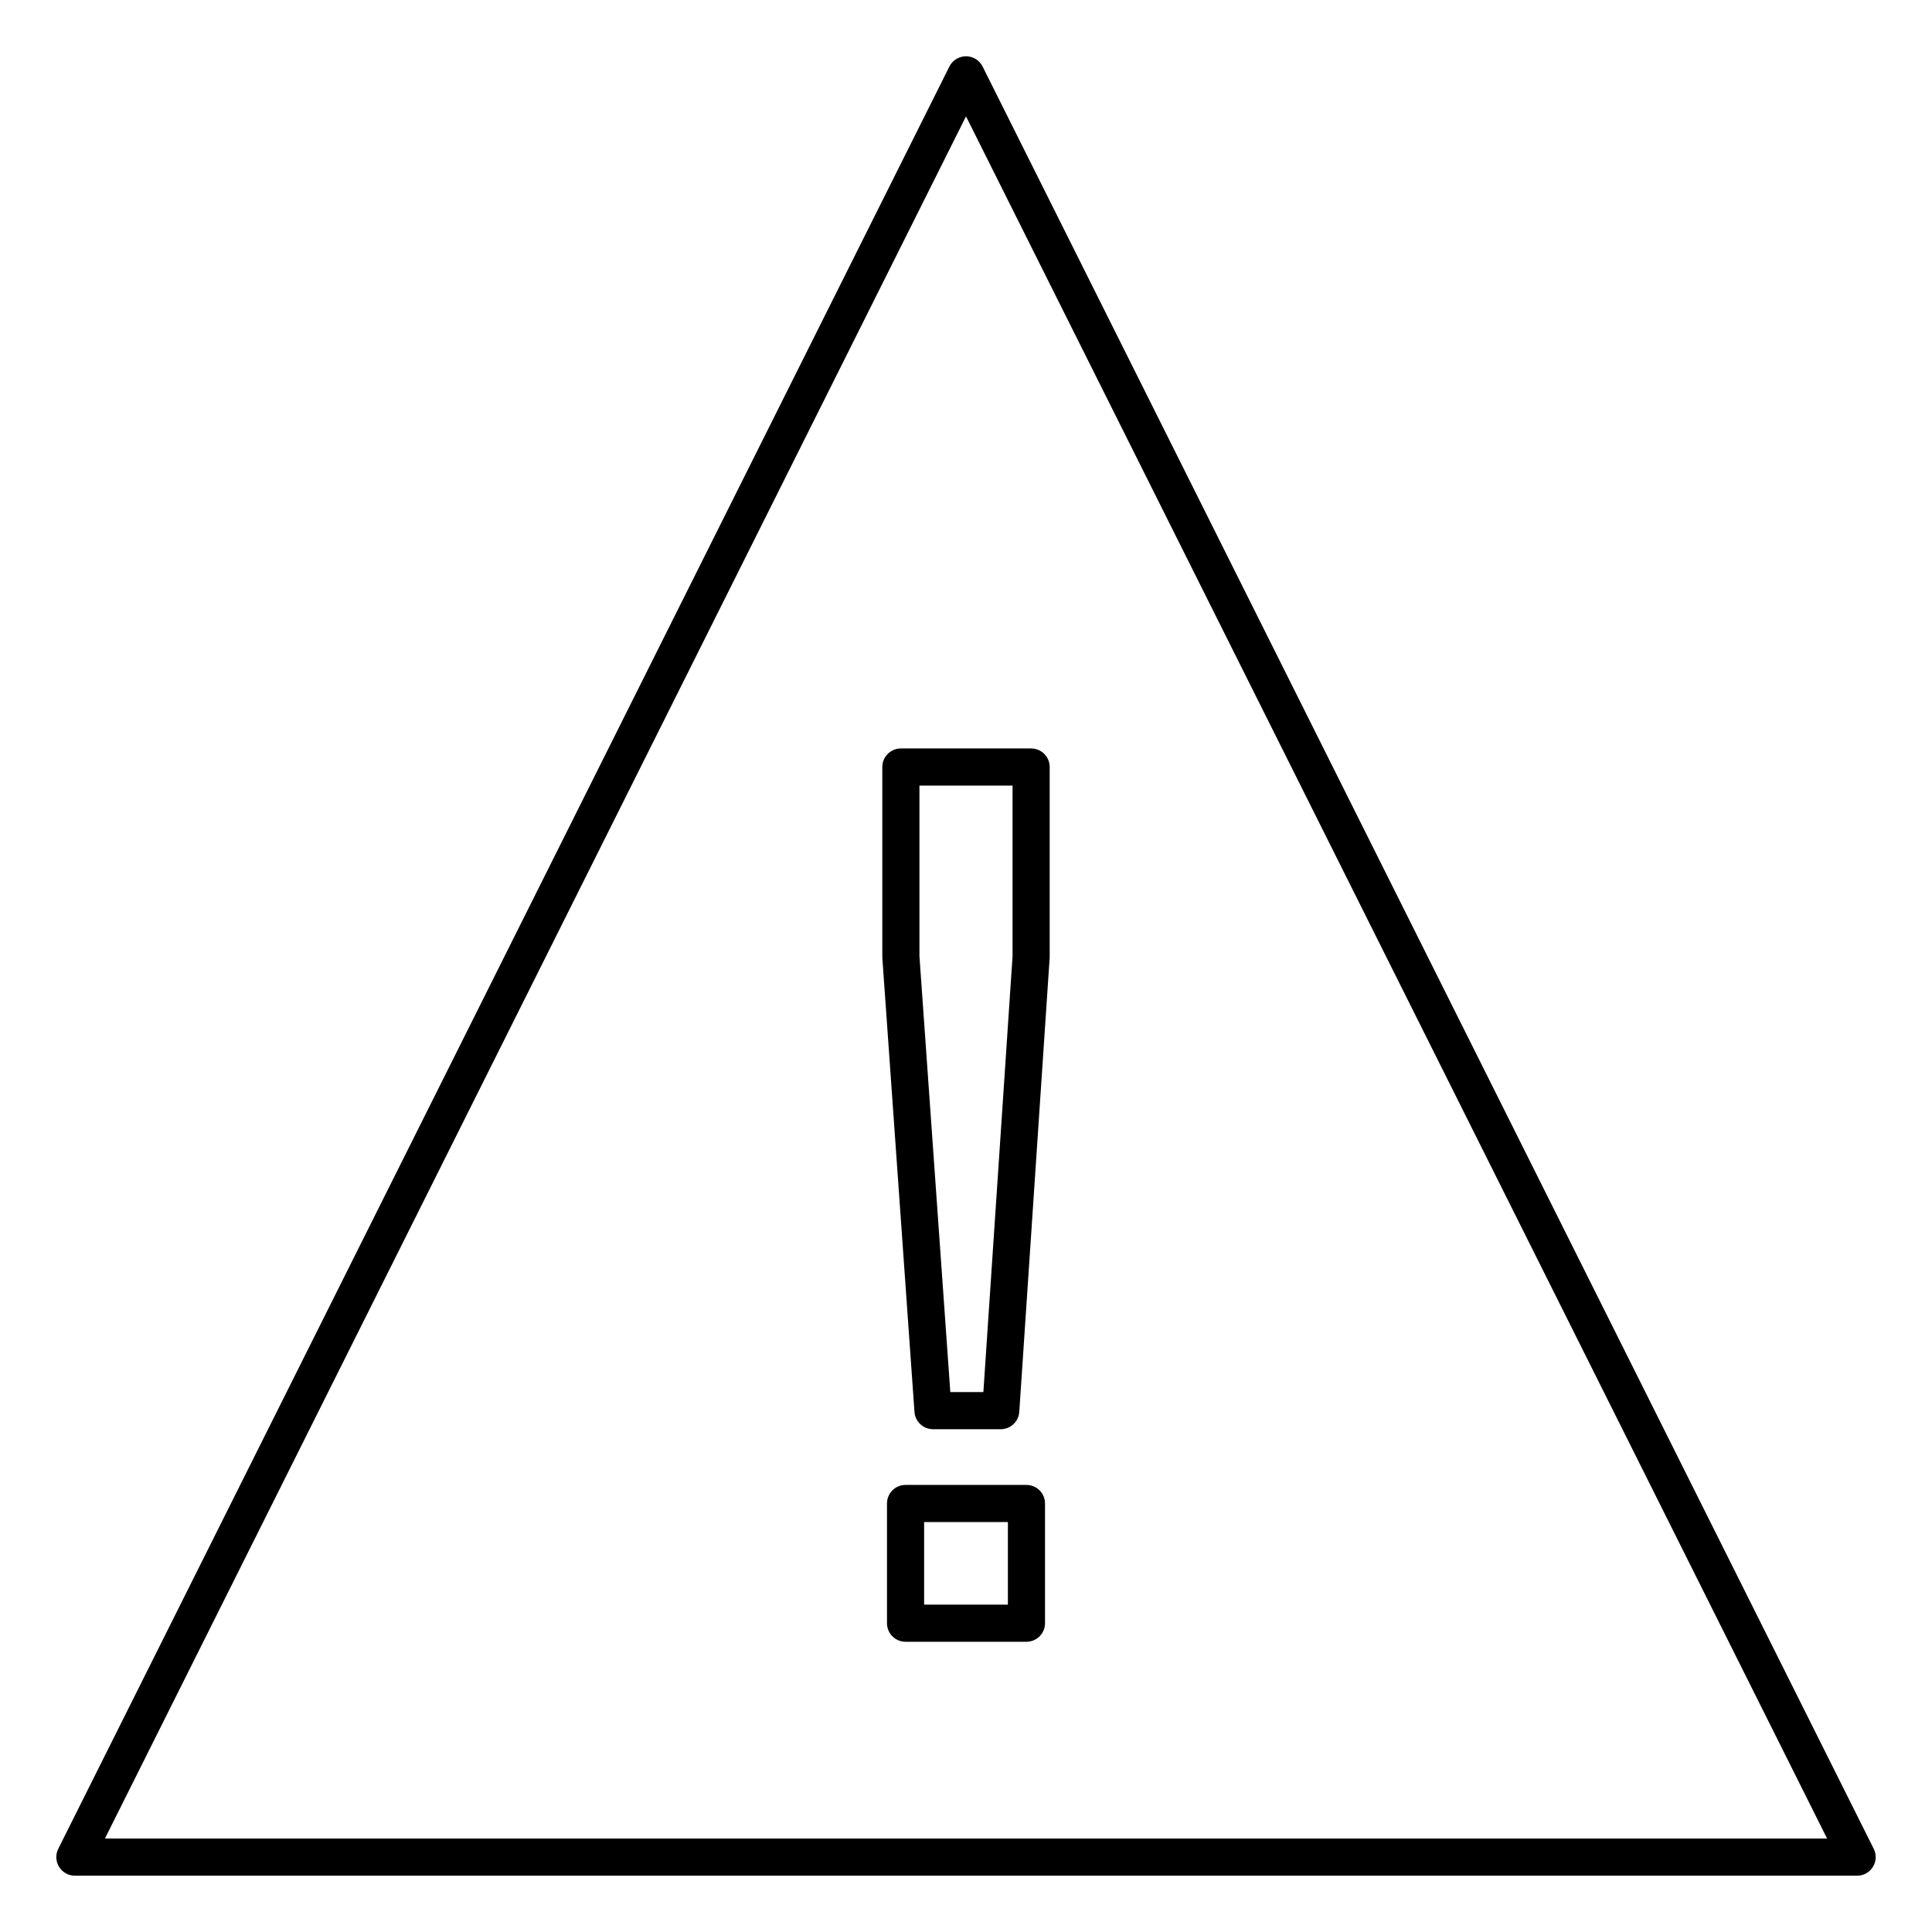 <?xml version="1.0" encoding="UTF-8"?>
<!-- Uploaded to: SVG Repo, www.svgrepo.com, Generator: SVG Repo Mixer Tools -->
<svg fill="#000000" width="800px" height="800px" version="1.1" viewBox="144 144 512 512" xmlns="http://www.w3.org/2000/svg">
 <path d="m404.4 161.63c-0.832-1.664-2.535-2.715-4.398-2.715s-3.57 1.051-4.402 2.715l-236.16 472.32c-0.762 1.527-0.68 3.336 0.215 4.793 0.898 1.449 2.481 2.332 4.184 2.332h472.32c1.703 0 3.289-0.883 4.184-2.332 0.898-1.457 0.98-3.266 0.215-4.793zm-4.398 13.207s199 397.99 228.2 456.4h-456.4l228.2-456.4zm-20.941 399.33c0 2.715 2.203 4.918 4.922 4.918h32.039c2.715 0 4.918-2.203 4.918-4.918v-31.727c0-2.723-2.203-4.918-4.918-4.918h-32.039c-2.719 0-4.922 2.195-4.922 4.918zm9.84-4.922v-21.883h22.199v21.883zm-2.555-51.07c0.184 2.578 2.328 4.578 4.91 4.578h17.953c2.59 0 4.738-2.008 4.91-4.598l8.047-120.26c0.008-0.109 0.012-0.219 0.012-0.328v-50.301c0-2.715-2.203-4.918-4.918-4.918h-34.516c-2.719 0-4.922 2.203-4.922 4.918v50.301c0 0.121 0.004 0.238 0.012 0.348zm9.496-5.262-8.18-115.52v-45.203h24.676v45.215l-7.731 115.51z" fill-rule="evenodd"/>
</svg>